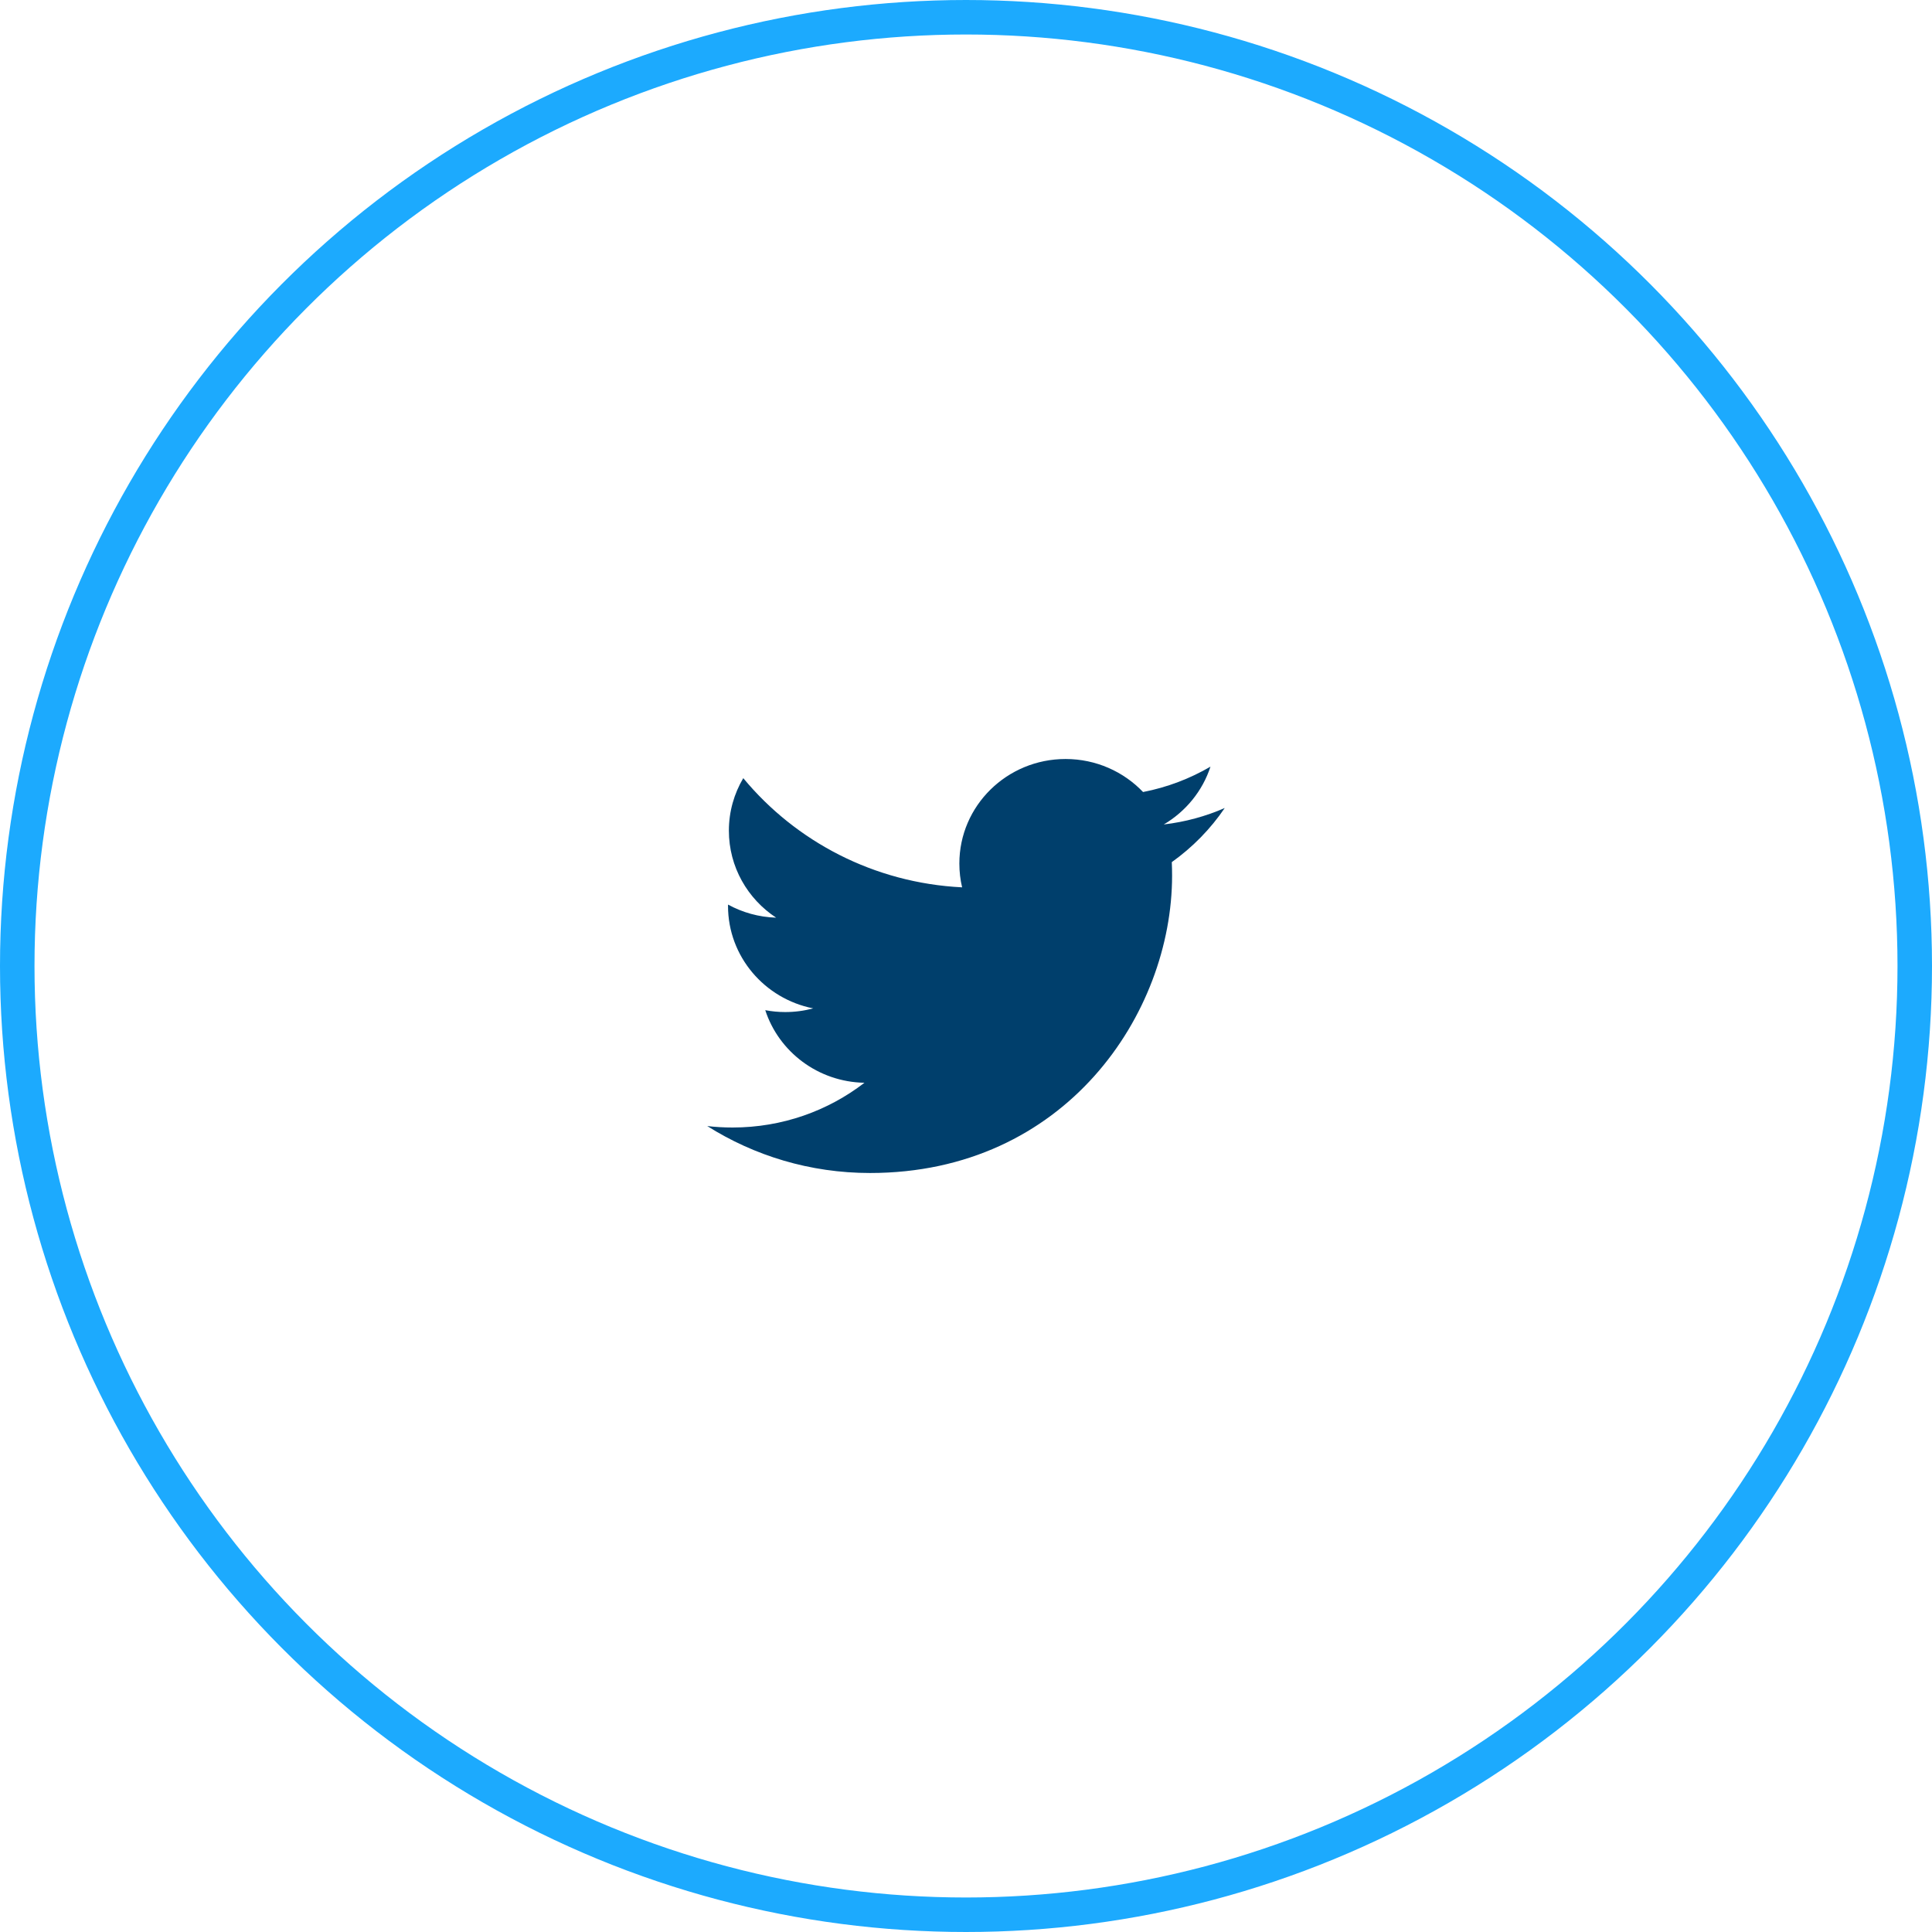<?xml version="1.0" encoding="UTF-8"?>
<svg width="112px" height="112px" viewBox="0 0 112 112" version="1.1" xmlns="http://www.w3.org/2000/svg" xmlns:xlink="http://www.w3.org/1999/xlink">
    <!-- Generator: Sketch 52.4 (67378) - http://www.bohemiancoding.com/sketch -->
    <title>Group 9</title>
    <desc>Created with Sketch.</desc>
    <g id="follow" stroke="none" stroke-width="1" fill="none" fill-rule="evenodd">
        <g id="PAGE-DESIGN---TIMETABLE" transform="translate(-764, -1667)">
            <g id="Group-4" transform="translate(79, 1539)">
                <g id="Group-9" transform="translate(686, 129)">
                    <g id="Oval-4-Copy-6" stroke="#1CAAFE" stroke-width="2">
                        <circle id="Oval-4-Copy-3" cx="55" cy="55" r="55"></circle>
                    </g>
                    <path d="M49.435,67 C60.756,67 66.947,57.767 66.947,49.762 C66.947,49.499 66.942,49.238 66.93,48.978 C68.131,48.123 69.176,47.056 70,45.841 C68.897,46.324 67.71,46.649 66.465,46.795 C67.736,46.045 68.712,44.858 69.172,43.444 C67.982,44.138 66.666,44.643 65.264,44.914 C64.141,43.737 62.541,43 60.771,43 C57.372,43 54.615,45.713 54.615,49.058 C54.615,49.534 54.669,49.996 54.775,50.44 C49.66,50.187 45.123,47.776 42.088,44.11 C41.559,45.005 41.254,46.045 41.254,47.155 C41.254,49.257 42.341,51.112 43.993,52.198 C42.984,52.167 42.035,51.894 41.206,51.44 C41.204,51.465 41.204,51.491 41.204,51.517 C41.204,54.452 43.326,56.902 46.142,57.457 C45.625,57.596 45.082,57.67 44.52,57.67 C44.123,57.67 43.738,57.632 43.363,57.561 C44.146,59.968 46.418,61.72 49.113,61.769 C47.006,63.394 44.352,64.363 41.468,64.363 C40.972,64.363 40.482,64.335 40,64.279 C42.724,65.997 45.958,67 49.435,67" id="Fill-1" fill="#003F6C"></path>
                </g>
            </g>
        </g>
    </g>
</svg>
